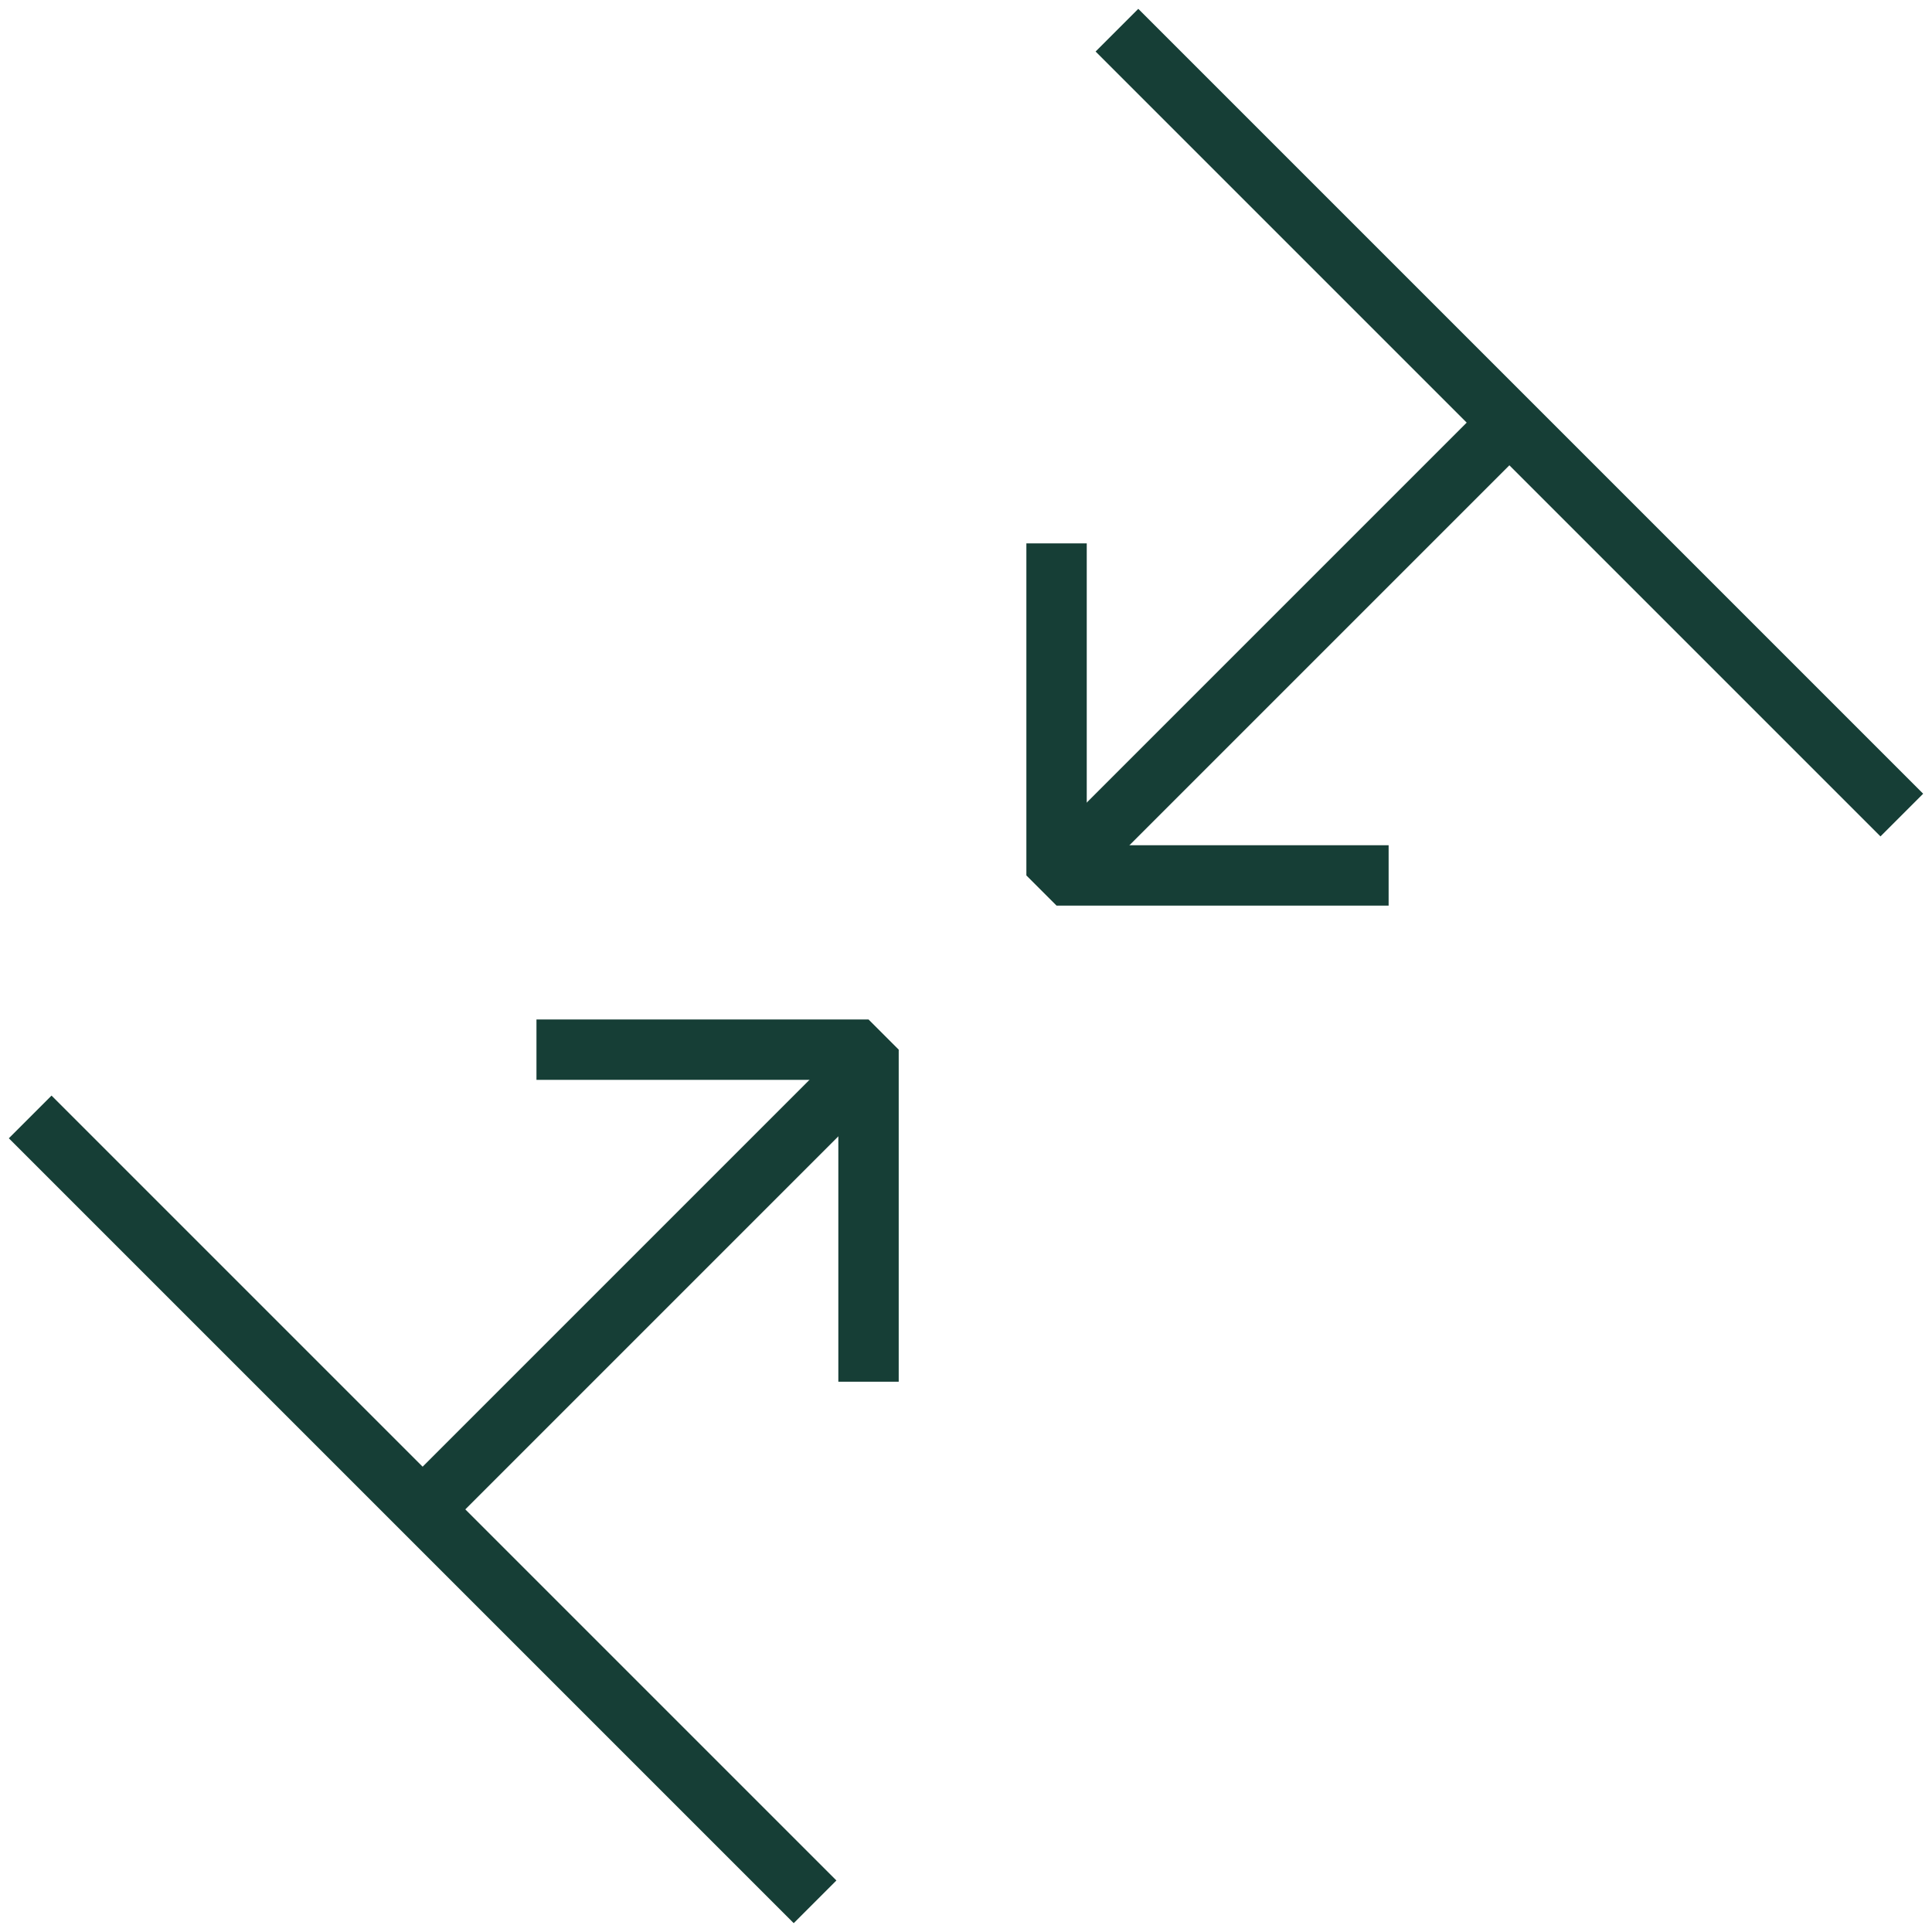 <?xml version="1.0" encoding="UTF-8"?> <svg xmlns="http://www.w3.org/2000/svg" width="64" height="64" viewBox="0 0 64 64" fill="none"> <path d="M37 1L63 27" stroke="#163E36" stroke-width="2" stroke-miterlimit="10"></path> <path d="M1 37L27 63" stroke="#163E36" stroke-width="2" stroke-miterlimit="10"></path> <path d="M35 18V29H46" stroke="#163E36" stroke-width="2" stroke-miterlimit="10" stroke-linejoin="bevel"></path> <path d="M28.771 45.771V34.771H17.771" stroke="#163E36" stroke-width="2" stroke-miterlimit="10" stroke-linejoin="bevel"></path> <path d="M14 50L29 35" stroke="#163E36" stroke-width="2" stroke-miterlimit="10"></path> <path d="M35 29L50.5 13.5" stroke="#163E36" stroke-width="2" stroke-miterlimit="10"></path> </svg> 